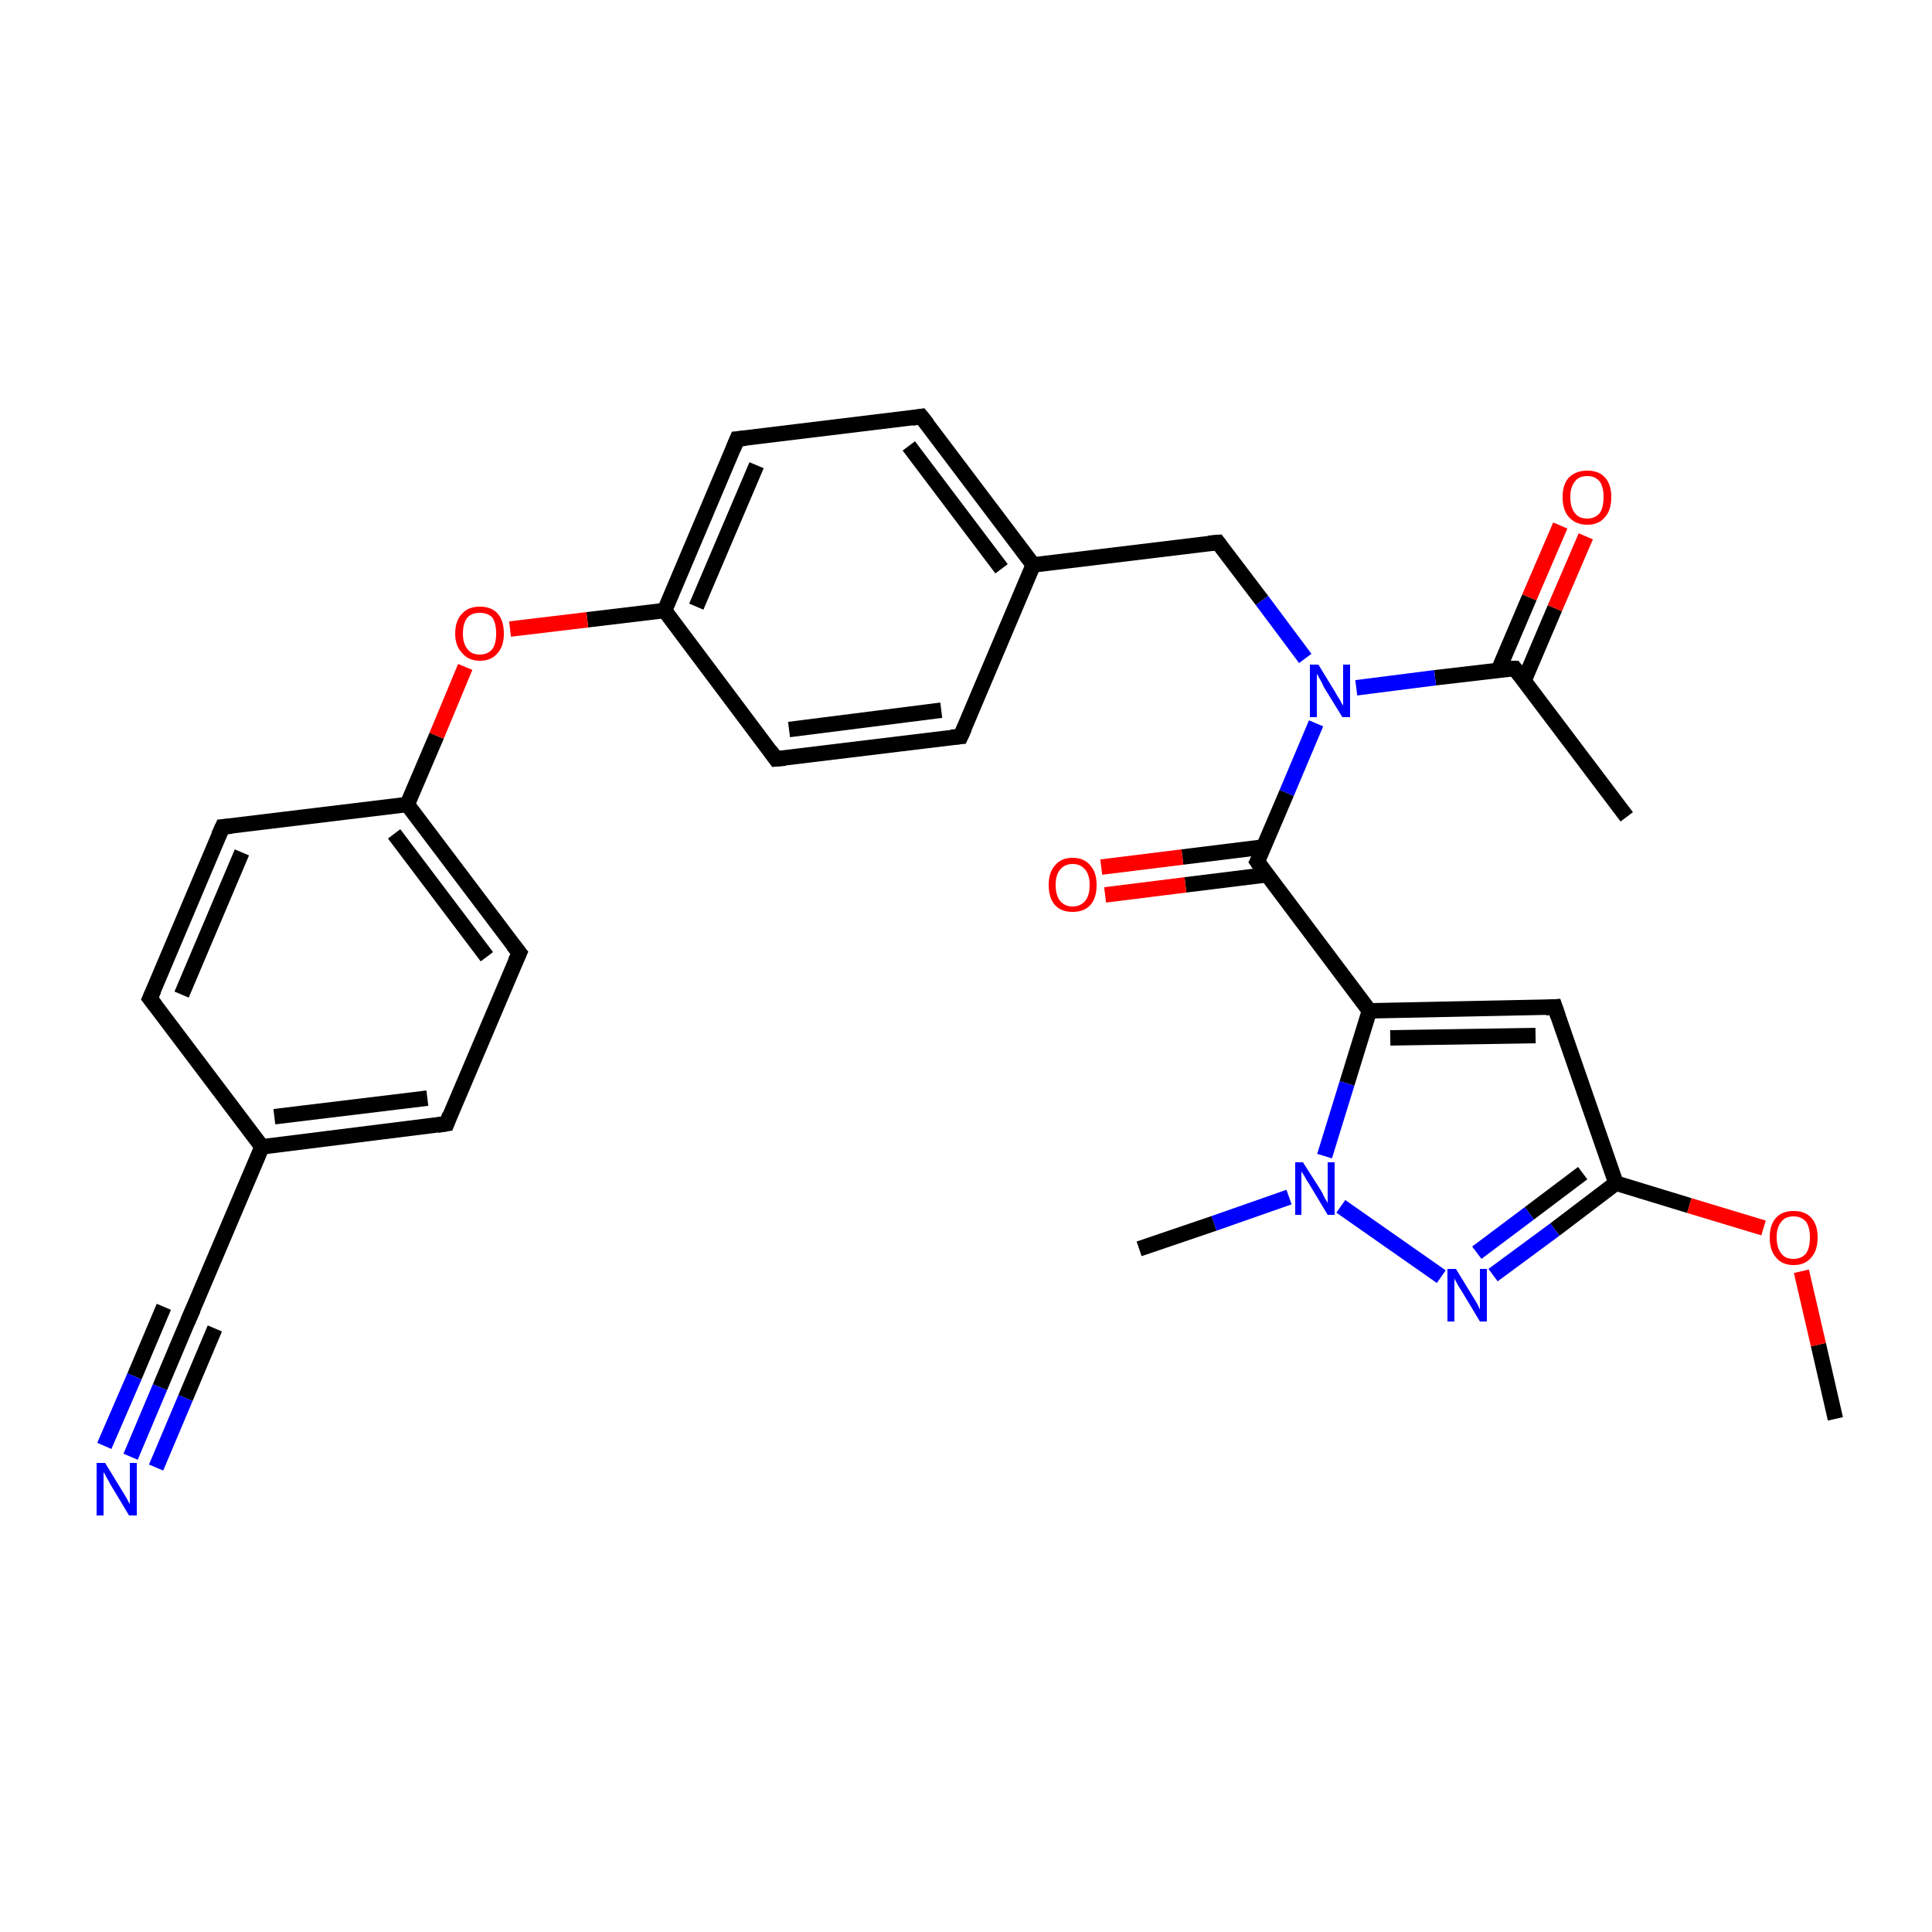<?xml version='1.0' encoding='iso-8859-1'?>
<svg version='1.1' baseProfile='full'
              xmlns='http://www.w3.org/2000/svg'
                      xmlns:rdkit='http://www.rdkit.org/xml'
                      xmlns:xlink='http://www.w3.org/1999/xlink'
                  xml:space='preserve'
width='250px' height='250px' viewBox='0 0 250 250'>
<!-- END OF HEADER -->
<rect style='opacity:1.0;fill:#FFFFFF;stroke:none' width='250.0' height='250.0' x='0.0' y='0.0'> </rect>
<path class='bond-0 atom-0 atom-14' d='M 210.5,105.7 L 196.0,86.5' style='fill:none;fill-rule:evenodd;stroke:#000000;stroke-width:2.0px;stroke-linecap:butt;stroke-linejoin:miter;stroke-opacity:1' />
<path class='bond-1 atom-1 atom-24' d='M 147.4,161.6 L 157.1,158.3' style='fill:none;fill-rule:evenodd;stroke:#000000;stroke-width:2.0px;stroke-linecap:butt;stroke-linejoin:miter;stroke-opacity:1' />
<path class='bond-1 atom-1 atom-24' d='M 157.1,158.3 L 166.8,154.9' style='fill:none;fill-rule:evenodd;stroke:#0000FF;stroke-width:2.0px;stroke-linecap:butt;stroke-linejoin:miter;stroke-opacity:1' />
<path class='bond-2 atom-2 atom-28' d='M 237.5,183.6 L 235.3,174.0' style='fill:none;fill-rule:evenodd;stroke:#000000;stroke-width:2.0px;stroke-linecap:butt;stroke-linejoin:miter;stroke-opacity:1' />
<path class='bond-2 atom-2 atom-28' d='M 235.3,174.0 L 233.1,164.5' style='fill:none;fill-rule:evenodd;stroke:#FF0000;stroke-width:2.0px;stroke-linecap:butt;stroke-linejoin:miter;stroke-opacity:1' />
<path class='bond-3 atom-3 atom-7' d='M 19.4,129.2 L 28.8,107.0' style='fill:none;fill-rule:evenodd;stroke:#000000;stroke-width:2.0px;stroke-linecap:butt;stroke-linejoin:miter;stroke-opacity:1' />
<path class='bond-3 atom-3 atom-7' d='M 23.5,128.7 L 31.3,110.3' style='fill:none;fill-rule:evenodd;stroke:#000000;stroke-width:2.0px;stroke-linecap:butt;stroke-linejoin:miter;stroke-opacity:1' />
<path class='bond-4 atom-3 atom-15' d='M 19.4,129.2 L 33.9,148.4' style='fill:none;fill-rule:evenodd;stroke:#000000;stroke-width:2.0px;stroke-linecap:butt;stroke-linejoin:miter;stroke-opacity:1' />
<path class='bond-5 atom-4 atom-8' d='M 57.8,145.4 L 67.2,123.3' style='fill:none;fill-rule:evenodd;stroke:#000000;stroke-width:2.0px;stroke-linecap:butt;stroke-linejoin:miter;stroke-opacity:1' />
<path class='bond-6 atom-4 atom-15' d='M 57.8,145.4 L 33.9,148.4' style='fill:none;fill-rule:evenodd;stroke:#000000;stroke-width:2.0px;stroke-linecap:butt;stroke-linejoin:miter;stroke-opacity:1' />
<path class='bond-6 atom-4 atom-15' d='M 55.3,142.1 L 35.5,144.5' style='fill:none;fill-rule:evenodd;stroke:#000000;stroke-width:2.0px;stroke-linecap:butt;stroke-linejoin:miter;stroke-opacity:1' />
<path class='bond-7 atom-5 atom-9' d='M 124.3,95.3 L 100.4,98.2' style='fill:none;fill-rule:evenodd;stroke:#000000;stroke-width:2.0px;stroke-linecap:butt;stroke-linejoin:miter;stroke-opacity:1' />
<path class='bond-7 atom-5 atom-9' d='M 121.8,91.9 L 102.1,94.4' style='fill:none;fill-rule:evenodd;stroke:#000000;stroke-width:2.0px;stroke-linecap:butt;stroke-linejoin:miter;stroke-opacity:1' />
<path class='bond-8 atom-5 atom-16' d='M 124.3,95.3 L 133.7,73.1' style='fill:none;fill-rule:evenodd;stroke:#000000;stroke-width:2.0px;stroke-linecap:butt;stroke-linejoin:miter;stroke-opacity:1' />
<path class='bond-9 atom-6 atom-10' d='M 119.2,53.9 L 95.4,56.8' style='fill:none;fill-rule:evenodd;stroke:#000000;stroke-width:2.0px;stroke-linecap:butt;stroke-linejoin:miter;stroke-opacity:1' />
<path class='bond-10 atom-6 atom-16' d='M 119.2,53.9 L 133.7,73.1' style='fill:none;fill-rule:evenodd;stroke:#000000;stroke-width:2.0px;stroke-linecap:butt;stroke-linejoin:miter;stroke-opacity:1' />
<path class='bond-10 atom-6 atom-16' d='M 117.6,57.7 L 129.6,73.6' style='fill:none;fill-rule:evenodd;stroke:#000000;stroke-width:2.0px;stroke-linecap:butt;stroke-linejoin:miter;stroke-opacity:1' />
<path class='bond-11 atom-7 atom-17' d='M 28.8,107.0 L 52.7,104.1' style='fill:none;fill-rule:evenodd;stroke:#000000;stroke-width:2.0px;stroke-linecap:butt;stroke-linejoin:miter;stroke-opacity:1' />
<path class='bond-12 atom-8 atom-17' d='M 67.2,123.3 L 52.7,104.1' style='fill:none;fill-rule:evenodd;stroke:#000000;stroke-width:2.0px;stroke-linecap:butt;stroke-linejoin:miter;stroke-opacity:1' />
<path class='bond-12 atom-8 atom-17' d='M 63.0,123.8 L 51.0,107.9' style='fill:none;fill-rule:evenodd;stroke:#000000;stroke-width:2.0px;stroke-linecap:butt;stroke-linejoin:miter;stroke-opacity:1' />
<path class='bond-13 atom-9 atom-18' d='M 100.4,98.2 L 86.0,79.0' style='fill:none;fill-rule:evenodd;stroke:#000000;stroke-width:2.0px;stroke-linecap:butt;stroke-linejoin:miter;stroke-opacity:1' />
<path class='bond-14 atom-10 atom-18' d='M 95.4,56.8 L 86.0,79.0' style='fill:none;fill-rule:evenodd;stroke:#000000;stroke-width:2.0px;stroke-linecap:butt;stroke-linejoin:miter;stroke-opacity:1' />
<path class='bond-14 atom-10 atom-18' d='M 97.9,60.2 L 90.1,78.5' style='fill:none;fill-rule:evenodd;stroke:#000000;stroke-width:2.0px;stroke-linecap:butt;stroke-linejoin:miter;stroke-opacity:1' />
<path class='bond-15 atom-11 atom-19' d='M 201.2,130.3 L 177.2,130.8' style='fill:none;fill-rule:evenodd;stroke:#000000;stroke-width:2.0px;stroke-linecap:butt;stroke-linejoin:miter;stroke-opacity:1' />
<path class='bond-15 atom-11 atom-19' d='M 198.7,134.0 L 179.9,134.3' style='fill:none;fill-rule:evenodd;stroke:#000000;stroke-width:2.0px;stroke-linecap:butt;stroke-linejoin:miter;stroke-opacity:1' />
<path class='bond-16 atom-11 atom-20' d='M 201.2,130.3 L 209.1,153.1' style='fill:none;fill-rule:evenodd;stroke:#000000;stroke-width:2.0px;stroke-linecap:butt;stroke-linejoin:miter;stroke-opacity:1' />
<path class='bond-17 atom-12 atom-15' d='M 24.5,170.5 L 33.9,148.4' style='fill:none;fill-rule:evenodd;stroke:#000000;stroke-width:2.0px;stroke-linecap:butt;stroke-linejoin:miter;stroke-opacity:1' />
<path class='bond-18 atom-12 atom-22' d='M 24.5,170.5 L 20.7,179.5' style='fill:none;fill-rule:evenodd;stroke:#000000;stroke-width:2.0px;stroke-linecap:butt;stroke-linejoin:miter;stroke-opacity:1' />
<path class='bond-18 atom-12 atom-22' d='M 20.7,179.5 L 16.9,188.5' style='fill:none;fill-rule:evenodd;stroke:#0000FF;stroke-width:2.0px;stroke-linecap:butt;stroke-linejoin:miter;stroke-opacity:1' />
<path class='bond-18 atom-12 atom-22' d='M 27.8,171.9 L 24.0,180.9' style='fill:none;fill-rule:evenodd;stroke:#000000;stroke-width:2.0px;stroke-linecap:butt;stroke-linejoin:miter;stroke-opacity:1' />
<path class='bond-18 atom-12 atom-22' d='M 24.0,180.9 L 20.2,189.9' style='fill:none;fill-rule:evenodd;stroke:#0000FF;stroke-width:2.0px;stroke-linecap:butt;stroke-linejoin:miter;stroke-opacity:1' />
<path class='bond-18 atom-12 atom-22' d='M 21.2,169.1 L 17.4,178.1' style='fill:none;fill-rule:evenodd;stroke:#000000;stroke-width:2.0px;stroke-linecap:butt;stroke-linejoin:miter;stroke-opacity:1' />
<path class='bond-18 atom-12 atom-22' d='M 17.4,178.1 L 13.5,187.1' style='fill:none;fill-rule:evenodd;stroke:#0000FF;stroke-width:2.0px;stroke-linecap:butt;stroke-linejoin:miter;stroke-opacity:1' />
<path class='bond-19 atom-13 atom-16' d='M 157.6,70.2 L 133.7,73.1' style='fill:none;fill-rule:evenodd;stroke:#000000;stroke-width:2.0px;stroke-linecap:butt;stroke-linejoin:miter;stroke-opacity:1' />
<path class='bond-20 atom-13 atom-25' d='M 157.6,70.2 L 163.3,77.7' style='fill:none;fill-rule:evenodd;stroke:#000000;stroke-width:2.0px;stroke-linecap:butt;stroke-linejoin:miter;stroke-opacity:1' />
<path class='bond-20 atom-13 atom-25' d='M 163.3,77.7 L 168.9,85.2' style='fill:none;fill-rule:evenodd;stroke:#0000FF;stroke-width:2.0px;stroke-linecap:butt;stroke-linejoin:miter;stroke-opacity:1' />
<path class='bond-21 atom-14 atom-25' d='M 196.0,86.5 L 185.7,87.7' style='fill:none;fill-rule:evenodd;stroke:#000000;stroke-width:2.0px;stroke-linecap:butt;stroke-linejoin:miter;stroke-opacity:1' />
<path class='bond-21 atom-14 atom-25' d='M 185.7,87.7 L 175.5,89.0' style='fill:none;fill-rule:evenodd;stroke:#0000FF;stroke-width:2.0px;stroke-linecap:butt;stroke-linejoin:miter;stroke-opacity:1' />
<path class='bond-22 atom-14 atom-26' d='M 197.2,88.1 L 201.2,78.7' style='fill:none;fill-rule:evenodd;stroke:#000000;stroke-width:2.0px;stroke-linecap:butt;stroke-linejoin:miter;stroke-opacity:1' />
<path class='bond-22 atom-14 atom-26' d='M 201.2,78.7 L 205.2,69.4' style='fill:none;fill-rule:evenodd;stroke:#FF0000;stroke-width:2.0px;stroke-linecap:butt;stroke-linejoin:miter;stroke-opacity:1' />
<path class='bond-22 atom-14 atom-26' d='M 193.9,86.7 L 197.9,77.3' style='fill:none;fill-rule:evenodd;stroke:#000000;stroke-width:2.0px;stroke-linecap:butt;stroke-linejoin:miter;stroke-opacity:1' />
<path class='bond-22 atom-14 atom-26' d='M 197.9,77.3 L 201.9,68.0' style='fill:none;fill-rule:evenodd;stroke:#FF0000;stroke-width:2.0px;stroke-linecap:butt;stroke-linejoin:miter;stroke-opacity:1' />
<path class='bond-23 atom-17 atom-29' d='M 52.7,104.1 L 56.5,95.2' style='fill:none;fill-rule:evenodd;stroke:#000000;stroke-width:2.0px;stroke-linecap:butt;stroke-linejoin:miter;stroke-opacity:1' />
<path class='bond-23 atom-17 atom-29' d='M 56.5,95.2 L 60.2,86.3' style='fill:none;fill-rule:evenodd;stroke:#FF0000;stroke-width:2.0px;stroke-linecap:butt;stroke-linejoin:miter;stroke-opacity:1' />
<path class='bond-24 atom-18 atom-29' d='M 86.0,79.0 L 76.0,80.2' style='fill:none;fill-rule:evenodd;stroke:#000000;stroke-width:2.0px;stroke-linecap:butt;stroke-linejoin:miter;stroke-opacity:1' />
<path class='bond-24 atom-18 atom-29' d='M 76.0,80.2 L 66.0,81.4' style='fill:none;fill-rule:evenodd;stroke:#FF0000;stroke-width:2.0px;stroke-linecap:butt;stroke-linejoin:miter;stroke-opacity:1' />
<path class='bond-25 atom-19 atom-21' d='M 177.2,130.8 L 162.7,111.5' style='fill:none;fill-rule:evenodd;stroke:#000000;stroke-width:2.0px;stroke-linecap:butt;stroke-linejoin:miter;stroke-opacity:1' />
<path class='bond-26 atom-19 atom-24' d='M 177.2,130.8 L 174.3,140.2' style='fill:none;fill-rule:evenodd;stroke:#000000;stroke-width:2.0px;stroke-linecap:butt;stroke-linejoin:miter;stroke-opacity:1' />
<path class='bond-26 atom-19 atom-24' d='M 174.3,140.2 L 171.4,149.6' style='fill:none;fill-rule:evenodd;stroke:#0000FF;stroke-width:2.0px;stroke-linecap:butt;stroke-linejoin:miter;stroke-opacity:1' />
<path class='bond-27 atom-20 atom-23' d='M 209.1,153.1 L 201.2,159.1' style='fill:none;fill-rule:evenodd;stroke:#000000;stroke-width:2.0px;stroke-linecap:butt;stroke-linejoin:miter;stroke-opacity:1' />
<path class='bond-27 atom-20 atom-23' d='M 201.2,159.1 L 193.2,165.0' style='fill:none;fill-rule:evenodd;stroke:#0000FF;stroke-width:2.0px;stroke-linecap:butt;stroke-linejoin:miter;stroke-opacity:1' />
<path class='bond-27 atom-20 atom-23' d='M 204.8,151.8 L 197.9,157.0' style='fill:none;fill-rule:evenodd;stroke:#000000;stroke-width:2.0px;stroke-linecap:butt;stroke-linejoin:miter;stroke-opacity:1' />
<path class='bond-27 atom-20 atom-23' d='M 197.9,157.0 L 191.1,162.1' style='fill:none;fill-rule:evenodd;stroke:#0000FF;stroke-width:2.0px;stroke-linecap:butt;stroke-linejoin:miter;stroke-opacity:1' />
<path class='bond-28 atom-20 atom-28' d='M 209.1,153.1 L 218.6,156.0' style='fill:none;fill-rule:evenodd;stroke:#000000;stroke-width:2.0px;stroke-linecap:butt;stroke-linejoin:miter;stroke-opacity:1' />
<path class='bond-28 atom-20 atom-28' d='M 218.6,156.0 L 228.2,158.9' style='fill:none;fill-rule:evenodd;stroke:#FF0000;stroke-width:2.0px;stroke-linecap:butt;stroke-linejoin:miter;stroke-opacity:1' />
<path class='bond-29 atom-21 atom-25' d='M 162.7,111.5 L 166.5,102.6' style='fill:none;fill-rule:evenodd;stroke:#000000;stroke-width:2.0px;stroke-linecap:butt;stroke-linejoin:miter;stroke-opacity:1' />
<path class='bond-29 atom-21 atom-25' d='M 166.5,102.6 L 170.3,93.6' style='fill:none;fill-rule:evenodd;stroke:#0000FF;stroke-width:2.0px;stroke-linecap:butt;stroke-linejoin:miter;stroke-opacity:1' />
<path class='bond-30 atom-21 atom-27' d='M 163.5,109.6 L 153.0,110.9' style='fill:none;fill-rule:evenodd;stroke:#000000;stroke-width:2.0px;stroke-linecap:butt;stroke-linejoin:miter;stroke-opacity:1' />
<path class='bond-30 atom-21 atom-27' d='M 153.0,110.9 L 142.5,112.2' style='fill:none;fill-rule:evenodd;stroke:#FF0000;stroke-width:2.0px;stroke-linecap:butt;stroke-linejoin:miter;stroke-opacity:1' />
<path class='bond-30 atom-21 atom-27' d='M 163.9,113.2 L 153.4,114.5' style='fill:none;fill-rule:evenodd;stroke:#000000;stroke-width:2.0px;stroke-linecap:butt;stroke-linejoin:miter;stroke-opacity:1' />
<path class='bond-30 atom-21 atom-27' d='M 153.4,114.5 L 143.0,115.8' style='fill:none;fill-rule:evenodd;stroke:#FF0000;stroke-width:2.0px;stroke-linecap:butt;stroke-linejoin:miter;stroke-opacity:1' />
<path class='bond-31 atom-23 atom-24' d='M 186.5,165.2 L 173.5,156.1' style='fill:none;fill-rule:evenodd;stroke:#0000FF;stroke-width:2.0px;stroke-linecap:butt;stroke-linejoin:miter;stroke-opacity:1' />
<path d='M 19.9,128.1 L 19.4,129.2 L 20.1,130.1' style='fill:none;stroke:#000000;stroke-width:2.0px;stroke-linecap:butt;stroke-linejoin:miter;stroke-opacity:1;' />
<path d='M 58.2,144.3 L 57.8,145.4 L 56.6,145.6' style='fill:none;stroke:#000000;stroke-width:2.0px;stroke-linecap:butt;stroke-linejoin:miter;stroke-opacity:1;' />
<path d='M 123.1,95.4 L 124.3,95.3 L 124.8,94.2' style='fill:none;stroke:#000000;stroke-width:2.0px;stroke-linecap:butt;stroke-linejoin:miter;stroke-opacity:1;' />
<path d='M 118.0,54.1 L 119.2,53.9 L 120.0,54.9' style='fill:none;stroke:#000000;stroke-width:2.0px;stroke-linecap:butt;stroke-linejoin:miter;stroke-opacity:1;' />
<path d='M 28.3,108.1 L 28.8,107.0 L 30.0,106.9' style='fill:none;stroke:#000000;stroke-width:2.0px;stroke-linecap:butt;stroke-linejoin:miter;stroke-opacity:1;' />
<path d='M 66.7,124.4 L 67.2,123.3 L 66.4,122.3' style='fill:none;stroke:#000000;stroke-width:2.0px;stroke-linecap:butt;stroke-linejoin:miter;stroke-opacity:1;' />
<path d='M 101.6,98.1 L 100.4,98.2 L 99.7,97.2' style='fill:none;stroke:#000000;stroke-width:2.0px;stroke-linecap:butt;stroke-linejoin:miter;stroke-opacity:1;' />
<path d='M 96.5,56.7 L 95.4,56.8 L 94.9,58.0' style='fill:none;stroke:#000000;stroke-width:2.0px;stroke-linecap:butt;stroke-linejoin:miter;stroke-opacity:1;' />
<path d='M 200.0,130.4 L 201.2,130.3 L 201.6,131.5' style='fill:none;stroke:#000000;stroke-width:2.0px;stroke-linecap:butt;stroke-linejoin:miter;stroke-opacity:1;' />
<path d='M 25.0,169.4 L 24.5,170.5 L 24.3,171.0' style='fill:none;stroke:#000000;stroke-width:2.0px;stroke-linecap:butt;stroke-linejoin:miter;stroke-opacity:1;' />
<path d='M 156.4,70.3 L 157.6,70.2 L 157.9,70.6' style='fill:none;stroke:#000000;stroke-width:2.0px;stroke-linecap:butt;stroke-linejoin:miter;stroke-opacity:1;' />
<path d='M 196.7,87.4 L 196.0,86.5 L 195.5,86.5' style='fill:none;stroke:#000000;stroke-width:2.0px;stroke-linecap:butt;stroke-linejoin:miter;stroke-opacity:1;' />
<path d='M 163.4,112.5 L 162.7,111.5 L 162.9,111.1' style='fill:none;stroke:#000000;stroke-width:2.0px;stroke-linecap:butt;stroke-linejoin:miter;stroke-opacity:1;' />
<path class='atom-22' d='M 13.6 189.3
L 15.8 192.9
Q 16.0 193.2, 16.4 193.9
Q 16.7 194.5, 16.8 194.6
L 16.8 189.3
L 17.7 189.3
L 17.7 196.1
L 16.7 196.1
L 14.3 192.1
Q 14.1 191.7, 13.8 191.2
Q 13.5 190.6, 13.4 190.5
L 13.4 196.1
L 12.5 196.1
L 12.5 189.3
L 13.6 189.3
' fill='#0000FF'/>
<path class='atom-23' d='M 188.4 164.2
L 190.6 167.8
Q 190.8 168.1, 191.2 168.8
Q 191.5 169.4, 191.5 169.5
L 191.5 164.2
L 192.4 164.2
L 192.4 171.0
L 191.5 171.0
L 189.1 167.0
Q 188.8 166.6, 188.5 166.0
Q 188.2 165.5, 188.2 165.4
L 188.2 171.0
L 187.3 171.0
L 187.3 164.2
L 188.4 164.2
' fill='#0000FF'/>
<path class='atom-24' d='M 168.6 150.4
L 170.9 154.0
Q 171.1 154.3, 171.4 155.0
Q 171.8 155.6, 171.8 155.7
L 171.8 150.4
L 172.7 150.4
L 172.7 157.2
L 171.8 157.2
L 169.4 153.2
Q 169.1 152.8, 168.8 152.2
Q 168.5 151.7, 168.4 151.6
L 168.4 157.2
L 167.6 157.2
L 167.6 150.4
L 168.6 150.4
' fill='#0000FF'/>
<path class='atom-25' d='M 170.6 86.0
L 172.8 89.6
Q 173.0 90.0, 173.4 90.6
Q 173.7 91.2, 173.8 91.3
L 173.8 86.0
L 174.7 86.0
L 174.7 92.8
L 173.7 92.8
L 171.3 88.9
Q 171.1 88.4, 170.8 87.9
Q 170.5 87.3, 170.4 87.2
L 170.4 92.8
L 169.5 92.8
L 169.5 86.0
L 170.6 86.0
' fill='#0000FF'/>
<path class='atom-26' d='M 202.2 64.3
Q 202.2 62.7, 203.0 61.8
Q 203.9 60.9, 205.4 60.9
Q 206.9 60.9, 207.7 61.8
Q 208.5 62.7, 208.5 64.3
Q 208.5 66.0, 207.7 66.9
Q 206.9 67.9, 205.4 67.9
Q 203.9 67.9, 203.0 66.9
Q 202.2 66.0, 202.2 64.3
M 205.4 67.1
Q 206.4 67.1, 207.0 66.4
Q 207.5 65.7, 207.5 64.3
Q 207.5 63.0, 207.0 62.3
Q 206.4 61.6, 205.4 61.6
Q 204.3 61.6, 203.8 62.3
Q 203.2 63.0, 203.2 64.3
Q 203.2 65.7, 203.8 66.4
Q 204.3 67.1, 205.4 67.1
' fill='#FF0000'/>
<path class='atom-27' d='M 135.7 114.5
Q 135.7 112.9, 136.5 112.0
Q 137.3 111.0, 138.8 111.0
Q 140.3 111.0, 141.1 112.0
Q 141.9 112.9, 141.9 114.5
Q 141.9 116.2, 141.1 117.1
Q 140.3 118.0, 138.8 118.0
Q 137.3 118.0, 136.5 117.1
Q 135.7 116.2, 135.7 114.5
M 138.8 117.3
Q 139.8 117.3, 140.4 116.6
Q 141.0 115.9, 141.0 114.5
Q 141.0 113.2, 140.4 112.5
Q 139.8 111.8, 138.8 111.8
Q 137.8 111.8, 137.2 112.5
Q 136.6 113.2, 136.6 114.5
Q 136.6 115.9, 137.2 116.6
Q 137.8 117.3, 138.8 117.3
' fill='#FF0000'/>
<path class='atom-28' d='M 229.0 160.1
Q 229.0 158.5, 229.8 157.6
Q 230.6 156.7, 232.1 156.7
Q 233.6 156.7, 234.4 157.6
Q 235.2 158.5, 235.2 160.1
Q 235.2 161.8, 234.4 162.7
Q 233.6 163.7, 232.1 163.7
Q 230.6 163.7, 229.8 162.7
Q 229.0 161.8, 229.0 160.1
M 232.1 162.9
Q 233.1 162.9, 233.7 162.2
Q 234.2 161.5, 234.2 160.1
Q 234.2 158.8, 233.7 158.1
Q 233.1 157.4, 232.1 157.4
Q 231.0 157.4, 230.5 158.1
Q 229.9 158.8, 229.9 160.1
Q 229.9 161.5, 230.5 162.2
Q 231.0 162.9, 232.1 162.9
' fill='#FF0000'/>
<path class='atom-29' d='M 58.9 82.0
Q 58.9 80.3, 59.8 79.4
Q 60.6 78.5, 62.1 78.5
Q 63.6 78.5, 64.4 79.4
Q 65.2 80.3, 65.2 82.0
Q 65.2 83.6, 64.4 84.5
Q 63.6 85.5, 62.1 85.5
Q 60.6 85.5, 59.8 84.5
Q 58.9 83.6, 58.9 82.0
M 62.1 84.7
Q 63.1 84.7, 63.7 84.0
Q 64.2 83.3, 64.2 82.0
Q 64.2 80.6, 63.7 79.9
Q 63.1 79.3, 62.1 79.3
Q 61.0 79.3, 60.5 79.9
Q 59.9 80.6, 59.9 82.0
Q 59.9 83.3, 60.5 84.0
Q 61.0 84.7, 62.1 84.7
' fill='#FF0000'/>
</svg>
